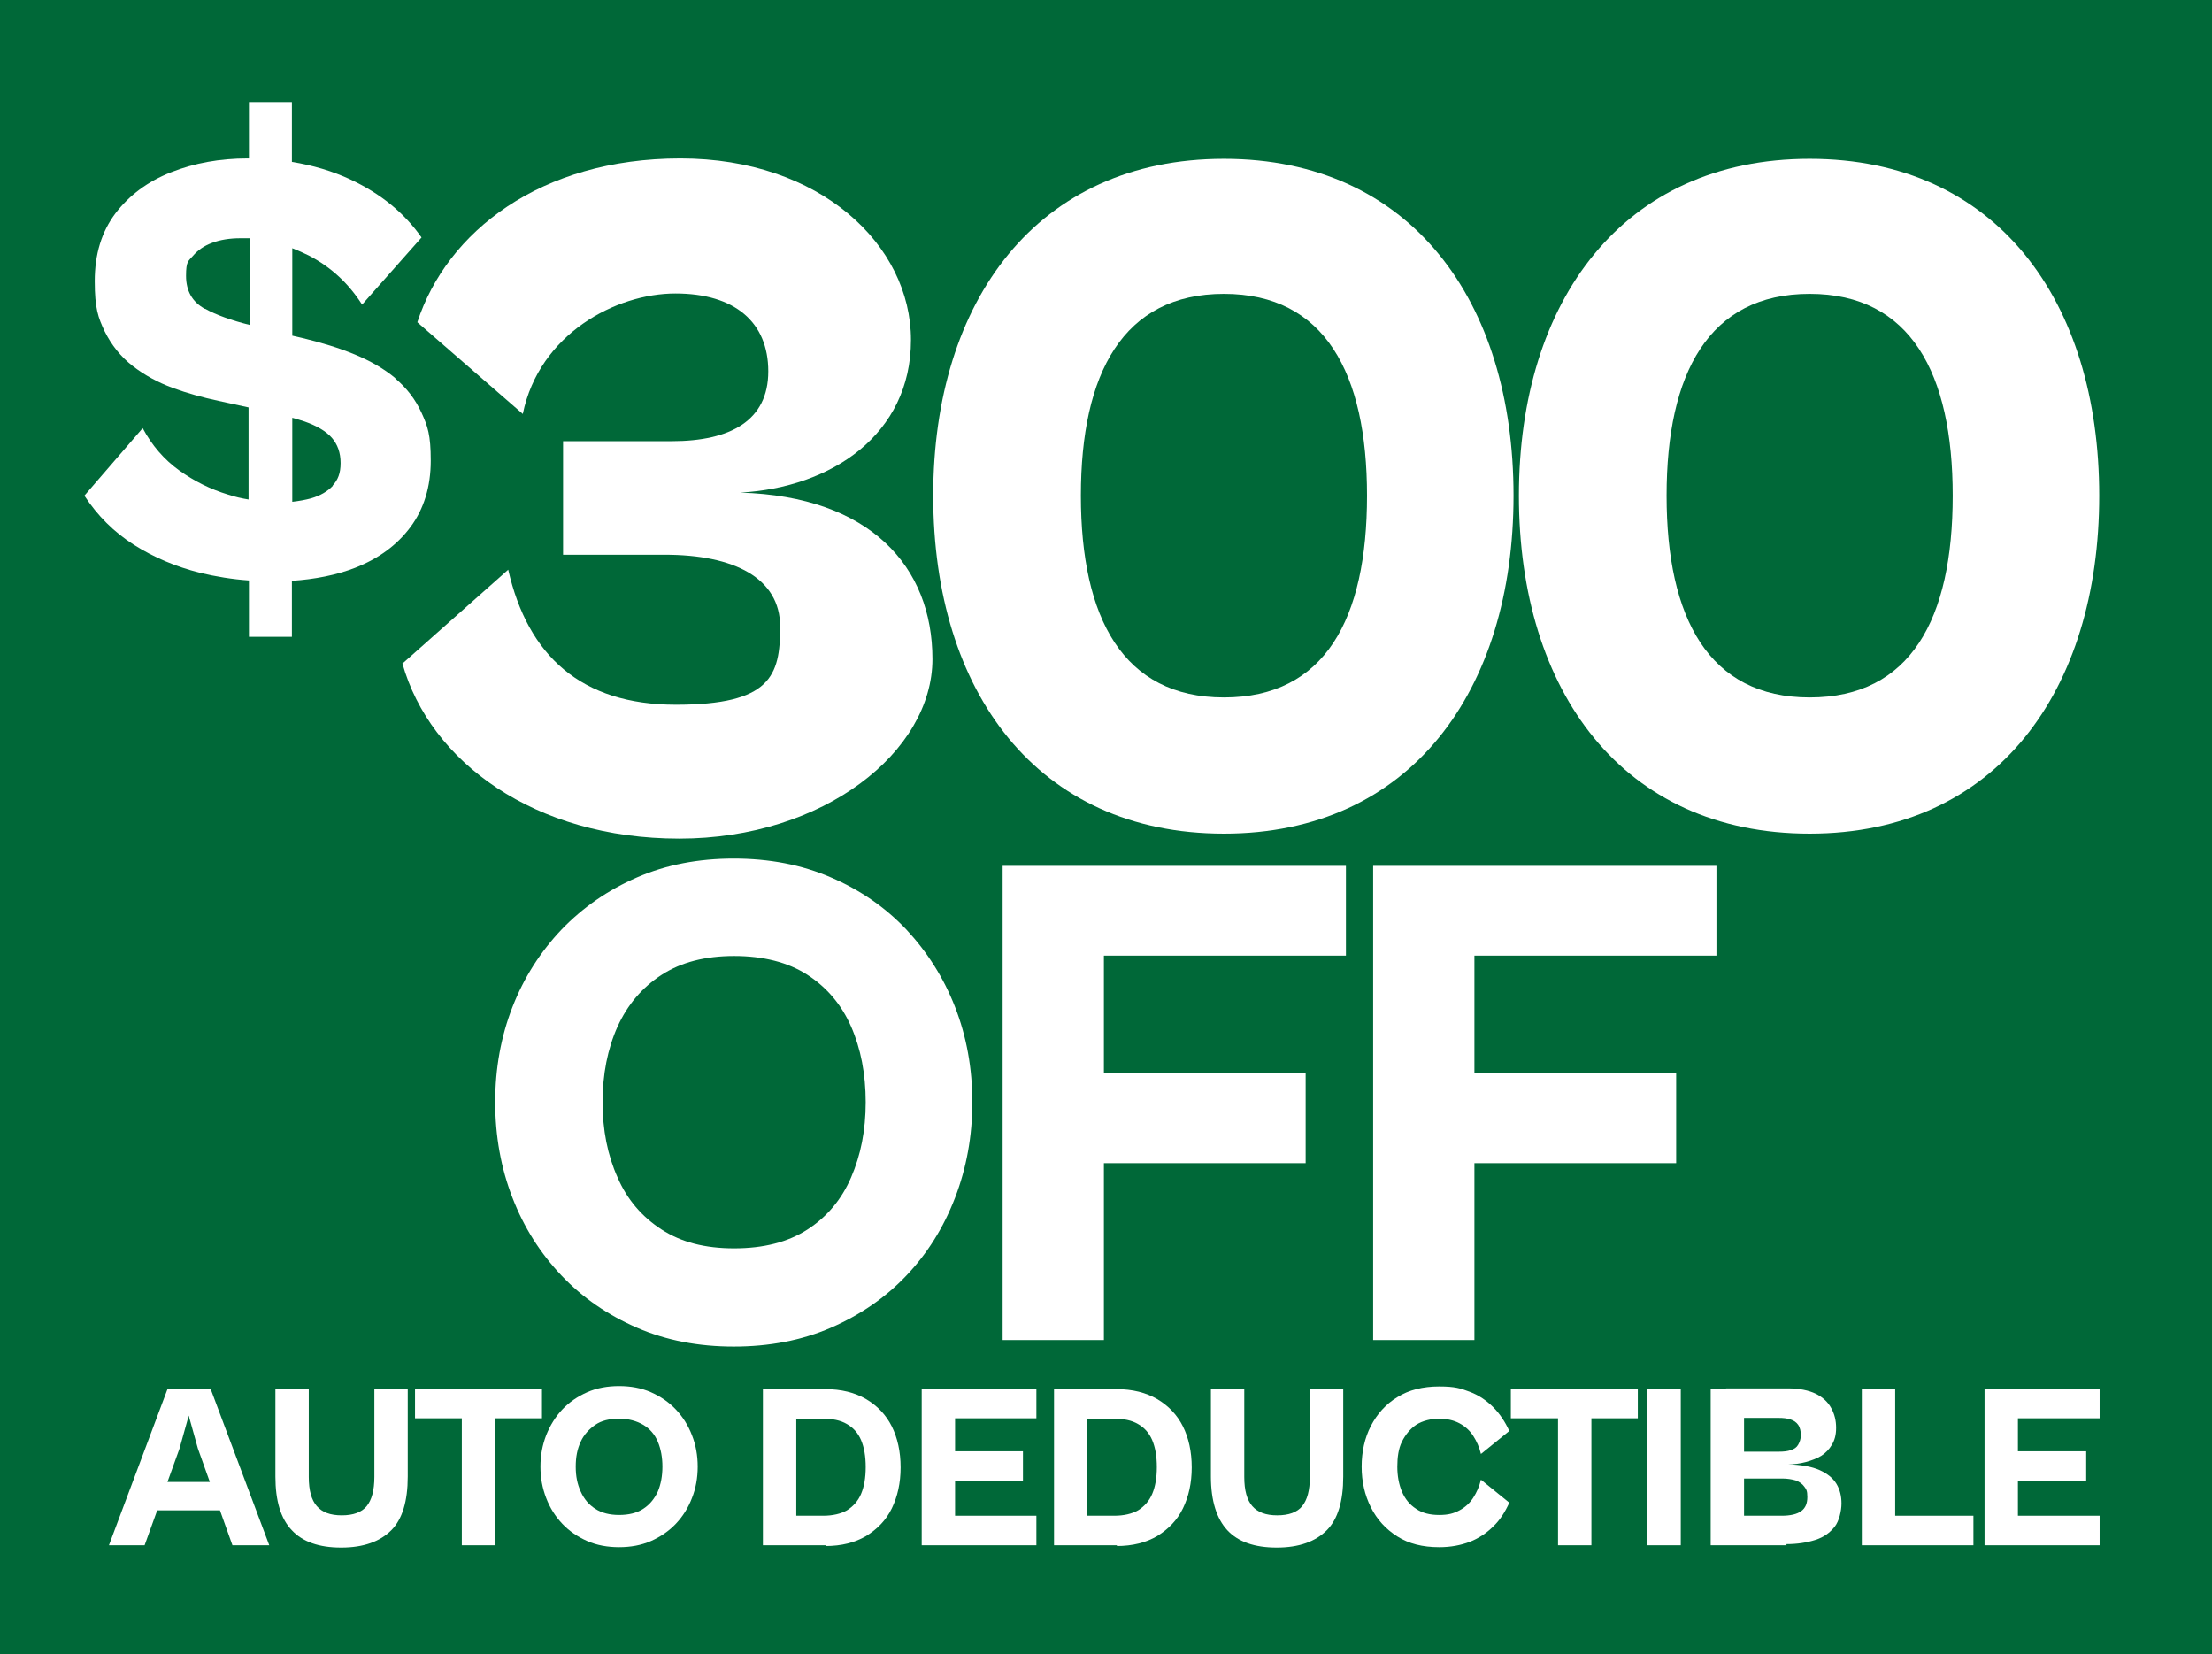 <?xml version="1.0" encoding="UTF-8"?>
<svg id="Layer_1" xmlns="http://www.w3.org/2000/svg" version="1.1" viewBox="0 0 576.7 431.2">
  <!-- Generator: Adobe Illustrator 30.0.0, SVG Export Plug-In . SVG Version: 2.1.1 Build 123)  -->
  <defs>
    <style>
      .st0 {
        fill: #fff;
      }

      .st1 {
        fill: #006838;
      }
    </style>
  </defs>
  <rect class="st1" width="576.7" height="431.2"/>
  <path class="st0" d="M103.1,98.6c-3-2.5-6.5-4.5-10.6-6.2-4.1-1.7-8.7-3.1-13.7-4.3l-2.6-.6v-22.8c1.5.6,2.9,1.2,4.3,1.9,5.8,3,10.4,7.3,13.9,12.8l15.5-17.5c-4.5-6.4-10.6-11.4-18.5-15.1-4.7-2.2-9.8-3.7-15.3-4.6v-15.6h-11.2v14.7c-.1,0-.2,0-.3,0-7.3,0-13.9,1.2-20,3.6-6.1,2.4-10.9,6-14.5,10.7-3.6,4.8-5.4,10.6-5.4,17.7s.9,9.5,2.6,13.1c1.8,3.6,4.2,6.6,7.3,9,3.1,2.4,6.6,4.3,10.4,5.7,3.8,1.4,7.8,2.5,12,3.4l7.8,1.7v24c-1.8-.3-3.6-.7-5.4-1.3-4.6-1.4-8.8-3.5-12.7-6.3-3.9-2.8-7.1-6.5-9.5-11l-15.2,17.6c3.4,5.2,7.7,9.5,12.9,12.8,5.2,3.3,10.9,5.7,17.2,7.3,4.2,1,8.4,1.7,12.8,2v14.7h11.2v-14.6c6-.4,11.6-1.5,16.5-3.4,6.1-2.4,10.9-5.9,14.4-10.6,3.5-4.7,5.3-10.5,5.3-17.3s-.8-9-2.4-12.5c-1.6-3.5-3.9-6.5-6.9-9ZM53.4,80.5c-3.3-1.8-4.9-4.7-4.9-8.6s.6-3.8,1.8-5.2c1.2-1.4,2.8-2.6,5-3.4,2.1-.8,4.6-1.2,7.4-1.2s1.6,0,2.4,0v22.6c-4.8-1.2-8.7-2.6-11.6-4.2ZM86.8,126.6c-1.4,1.5-3.3,2.6-5.7,3.3-1.5.4-3.1.7-4.9.9v-21.9c1.2.3,2.3.7,3.3,1,3.1,1.1,5.5,2.5,7,4.2,1.5,1.7,2.3,3.9,2.3,6.6s-.7,4.4-2.1,5.9Z"/>
  <g>
    <path class="st0" d="M236.3,242.3c-5.5-5.8-12-10.3-19.7-13.6-7.6-3.3-16.1-4.9-25.3-4.9s-17.6,1.6-25.2,4.9c-7.6,3.3-14.1,7.8-19.7,13.6-5.5,5.8-9.8,12.5-12.8,20.2-3,7.7-4.5,16-4.5,24.8s1.5,17.2,4.5,24.9c3,7.8,7.3,14.5,12.8,20.3,5.5,5.8,12.1,10.3,19.7,13.6,7.6,3.3,16,4.9,25.2,4.9s17.7-1.6,25.3-4.9c7.6-3.3,14.2-7.8,19.7-13.6,5.5-5.8,9.7-12.5,12.7-20.3,3-7.8,4.5-16.1,4.5-24.9s-1.5-17.1-4.5-24.8c-3-7.7-7.3-14.4-12.7-20.2ZM221.9,306.9c-2.5,5.8-6.3,10.3-11.4,13.6-5.1,3.3-11.5,4.9-19.1,4.9s-13.8-1.6-18.9-4.9c-5.1-3.3-9-7.8-11.5-13.6-2.6-5.8-3.9-12.3-3.9-19.6s1.3-13.9,3.9-19.7c2.6-5.7,6.4-10.2,11.5-13.5,5.1-3.3,11.4-4.9,18.9-4.9s14,1.6,19.1,4.9c5.1,3.3,8.9,7.8,11.4,13.5,2.5,5.7,3.8,12.3,3.8,19.7s-1.3,13.8-3.8,19.6Z"/>
    <polygon class="st0" points="287.8 225.7 350.9 225.7 350.9 249.1 287.8 249.1 287.8 279.7 340.4 279.7 340.4 303.2 287.8 303.2 287.8 349.3 261.4 349.3 261.4 225.7 270.7 225.7 287.8 225.7"/>
    <polygon class="st0" points="384.4 249.1 384.4 279.7 437 279.7 437 303.2 384.4 303.2 384.4 349.3 358 349.3 358 225.7 367.2 225.7 384.4 225.7 447.5 225.7 447.5 249.1 384.4 249.1"/>
  </g>
  <g>
    <path class="st0" d="M37.7,402.8h-9.3l15.3-40.8h11.2l15.3,40.8h-9.6l-9-25.2-2.4-8.6-2.4,8.6-9.1,25.2ZM60.1,393.7h-23.1v-7.4h23.1v7.4Z"/>
    <path class="st0" d="M88.9,403.4c-5.7,0-10-1.5-12.8-4.5-2.9-3-4.3-7.7-4.3-14v-22.9h8.7v23c0,3.5.7,6,2.1,7.6,1.4,1.6,3.5,2.4,6.5,2.4s5.2-.8,6.5-2.4c1.3-1.6,2-4.1,2-7.6v-23h8.7v22.9c0,6.4-1.4,11.1-4.3,14s-7.2,4.5-13,4.5Z"/>
    <path class="st0" d="M141.3,369.7h-33.1v-7.7h33.1v7.7ZM129.1,402.8h-8.7v-40.8h8.7v40.8Z"/>
    <path class="st0" d="M161.4,403.3c-3,0-5.8-.5-8.3-1.6-2.5-1.1-4.7-2.6-6.5-4.5-1.8-1.9-3.2-4.1-4.2-6.7-1-2.6-1.5-5.3-1.5-8.2s.5-5.6,1.5-8.2c1-2.5,2.4-4.8,4.2-6.7,1.8-1.9,4-3.4,6.5-4.5,2.5-1.1,5.3-1.6,8.3-1.6s5.8.5,8.3,1.6,4.7,2.6,6.5,4.5c1.8,1.9,3.2,4.1,4.2,6.7,1,2.5,1.5,5.3,1.5,8.2s-.5,5.7-1.5,8.2c-1,2.6-2.4,4.8-4.2,6.7-1.8,1.9-4,3.4-6.5,4.5s-5.3,1.6-8.3,1.6ZM161.4,394.9c2.5,0,4.6-.5,6.3-1.6s2.9-2.6,3.8-4.5c.8-1.9,1.2-4.1,1.2-6.5s-.4-4.6-1.2-6.5c-.8-1.9-2.1-3.4-3.8-4.4s-3.8-1.6-6.3-1.6-4.6.5-6.2,1.6-3,2.6-3.8,4.4c-.9,1.9-1.3,4-1.3,6.5s.4,4.5,1.3,6.5,2.1,3.4,3.8,4.5,3.8,1.6,6.2,1.6Z"/>
    <path class="st0" d="M207.6,402.8h-8.7v-40.8h8.7v40.8ZM215.4,402.8h-13.5v-7.7h12.7c2.5,0,4.6-.5,6.2-1.4,1.6-1,2.9-2.4,3.7-4.3.8-1.9,1.2-4.2,1.2-7s-.4-5.1-1.2-7c-.8-1.9-2.1-3.3-3.7-4.2-1.7-1-3.8-1.4-6.3-1.4h-12.6v-7.7h13.3c4.1,0,7.7.9,10.6,2.6s5.2,4.1,6.7,7.1c1.5,3,2.3,6.6,2.3,10.7s-.8,7.6-2.3,10.7c-1.5,3.1-3.8,5.4-6.7,7.2-2.9,1.7-6.4,2.6-10.6,2.6Z"/>
    <path class="st0" d="M249,402.8h-8.7v-40.8h8.7v40.8ZM270.2,369.7h-26.9v-7.7h26.9v7.7ZM266.7,386h-23.4v-7.7h23.4v7.7ZM270.2,402.8h-26.9v-7.7h26.9v7.7Z"/>
    <path class="st0" d="M283.5,402.8h-8.7v-40.8h8.7v40.8ZM291.3,402.8h-13.5v-7.7h12.7c2.5,0,4.6-.5,6.2-1.4,1.6-1,2.9-2.4,3.7-4.3.8-1.9,1.2-4.2,1.2-7s-.4-5.1-1.2-7c-.8-1.9-2.1-3.3-3.7-4.2-1.7-1-3.8-1.4-6.3-1.4h-12.6v-7.7h13.3c4.1,0,7.7.9,10.6,2.6s5.2,4.1,6.7,7.1c1.5,3,2.3,6.6,2.3,10.7s-.8,7.6-2.3,10.7c-1.5,3.1-3.8,5.4-6.7,7.2-2.9,1.7-6.4,2.6-10.6,2.6Z"/>
    <path class="st0" d="M332.8,403.4c-5.7,0-10-1.5-12.8-4.5s-4.3-7.7-4.3-14v-22.9h8.7v23c0,3.5.7,6,2.1,7.6,1.4,1.6,3.5,2.4,6.5,2.4s5.2-.8,6.5-2.4c1.3-1.6,2-4.1,2-7.6v-23h8.7v22.9c0,6.4-1.4,11.1-4.3,14s-7.2,4.5-13,4.5Z"/>
    <path class="st0" d="M375.2,403.3c-4.3,0-7.9-.9-10.9-2.8-3-1.9-5.3-4.4-6.9-7.6-1.6-3.2-2.4-6.7-2.4-10.6s.8-7.5,2.4-10.6c1.6-3.1,3.9-5.7,6.9-7.5,3-1.9,6.7-2.8,10.9-2.8s5.6.5,8,1.4c2.4.9,4.4,2.3,6.1,4,1.7,1.7,3.1,3.8,4.2,6.2l-7.4,6c-.4-1.7-1.1-3.3-2-4.7-.9-1.4-2.1-2.5-3.6-3.3s-3.3-1.2-5.3-1.2-4.3.5-6,1.6c-1.6,1.1-2.8,2.6-3.7,4.4s-1.2,4.1-1.2,6.5.4,4.6,1.2,6.5,2,3.4,3.7,4.5c1.6,1.1,3.6,1.6,6,1.6s3.8-.4,5.3-1.2,2.7-1.9,3.6-3.3,1.6-3,2-4.7l7.4,6c-1.1,2.4-2.4,4.5-4.2,6.2-1.7,1.7-3.8,3.1-6.1,4-2.4.9-5,1.4-8,1.4Z"/>
    <path class="st0" d="M427,369.7h-33.1v-7.7h33.1v7.7ZM414.9,402.8h-8.7v-40.8h8.7v40.8Z"/>
    <path class="st0" d="M438.2,402.8h-8.7v-40.8h8.7v40.8Z"/>
    <path class="st0" d="M454.7,402.8h-8.7v-40.8h8.7v40.8ZM465.8,402.8h-15.9v-7.7h14.6c2.3,0,4-.4,5.1-1.2s1.6-2,1.6-3.7-.3-2-.8-2.7c-.5-.7-1.2-1.2-2.2-1.6-1-.3-2.2-.5-3.5-.5h-14.7v-7h13.9c1.1,0,2.1-.1,3-.4s1.5-.7,1.9-1.4.7-1.5.7-2.5-.2-2-.7-2.7-1.1-1.1-2-1.4c-.9-.3-1.9-.4-3-.4h-13.8v-7.7h16.1c3,0,5.4.5,7.3,1.4,1.8.9,3.2,2.2,4,3.7.9,1.6,1.3,3.3,1.3,5.2s-.4,3.2-1.1,4.4c-.7,1.2-1.7,2.2-2.8,2.9-1.2.7-2.5,1.2-4,1.6s-3,.6-4.6.6c3.4.1,6.2.6,8.2,1.5,2,.9,3.5,2.1,4.4,3.6.9,1.5,1.3,3.2,1.3,5.1s-.6,4.6-1.8,6.1c-1.2,1.5-2.8,2.7-5,3.4-2.2.7-4.7,1.1-7.6,1.1Z"/>
    <path class="st0" d="M494.1,402.8h-8.7v-40.8h8.7v40.8ZM514.5,402.8h-26.1v-7.7h26.1v7.7Z"/>
    <path class="st0" d="M526.1,402.8h-8.7v-40.8h8.7v40.8ZM547.4,369.7h-26.9v-7.7h26.9v7.7ZM543.9,386h-23.4v-7.7h23.4v7.7ZM547.4,402.8h-26.9v-7.7h26.9v7.7Z"/>
  </g>
  <path class="st0" d="M243.3,129.2c0-50.8,27.1-87.8,75.8-87.8s75.5,37,75.5,87.8-26.8,88.1-75.5,88.1-75.8-37-75.8-88.1ZM356.4,129.2c0-31.9-11-52.6-37.3-52.6s-37.3,20.7-37.3,52.6,11,52.6,37.3,52.6,37.3-20.4,37.3-52.6Z"/>
  <path class="st0" d="M396,129.2c0-50.8,27.1-87.8,75.8-87.8s75.5,37,75.5,87.8-26.8,88.1-75.5,88.1-75.8-37-75.8-88.1ZM509.1,129.2c0-31.9-11-52.6-37.3-52.6s-37.3,20.7-37.3,52.6,11,52.6,37.3,52.6,37.3-20.4,37.3-52.6Z"/>
  <path class="st0" d="M105,172.9l27.5-24.4c5.1,22.4,19,35.2,43.7,35.2s27.2-7.5,27.2-20.3-12.1-18.8-30.1-18.8h-26.5v-29.6h28.3c15.4,0,25.2-5.4,25.2-18.2s-8.7-20.3-24.2-20.3-35.5,10.5-39.8,31.4l-27.5-23.9c7.7-23.6,32.1-42.7,68.6-42.7s60.1,22.6,60.1,47.3-20.8,38.5-44.5,39.8c33.9,1,50.1,19.3,50.1,43.4s-28.3,46.8-66,46.8-65-20-72.2-45.7Z"/>
</svg>